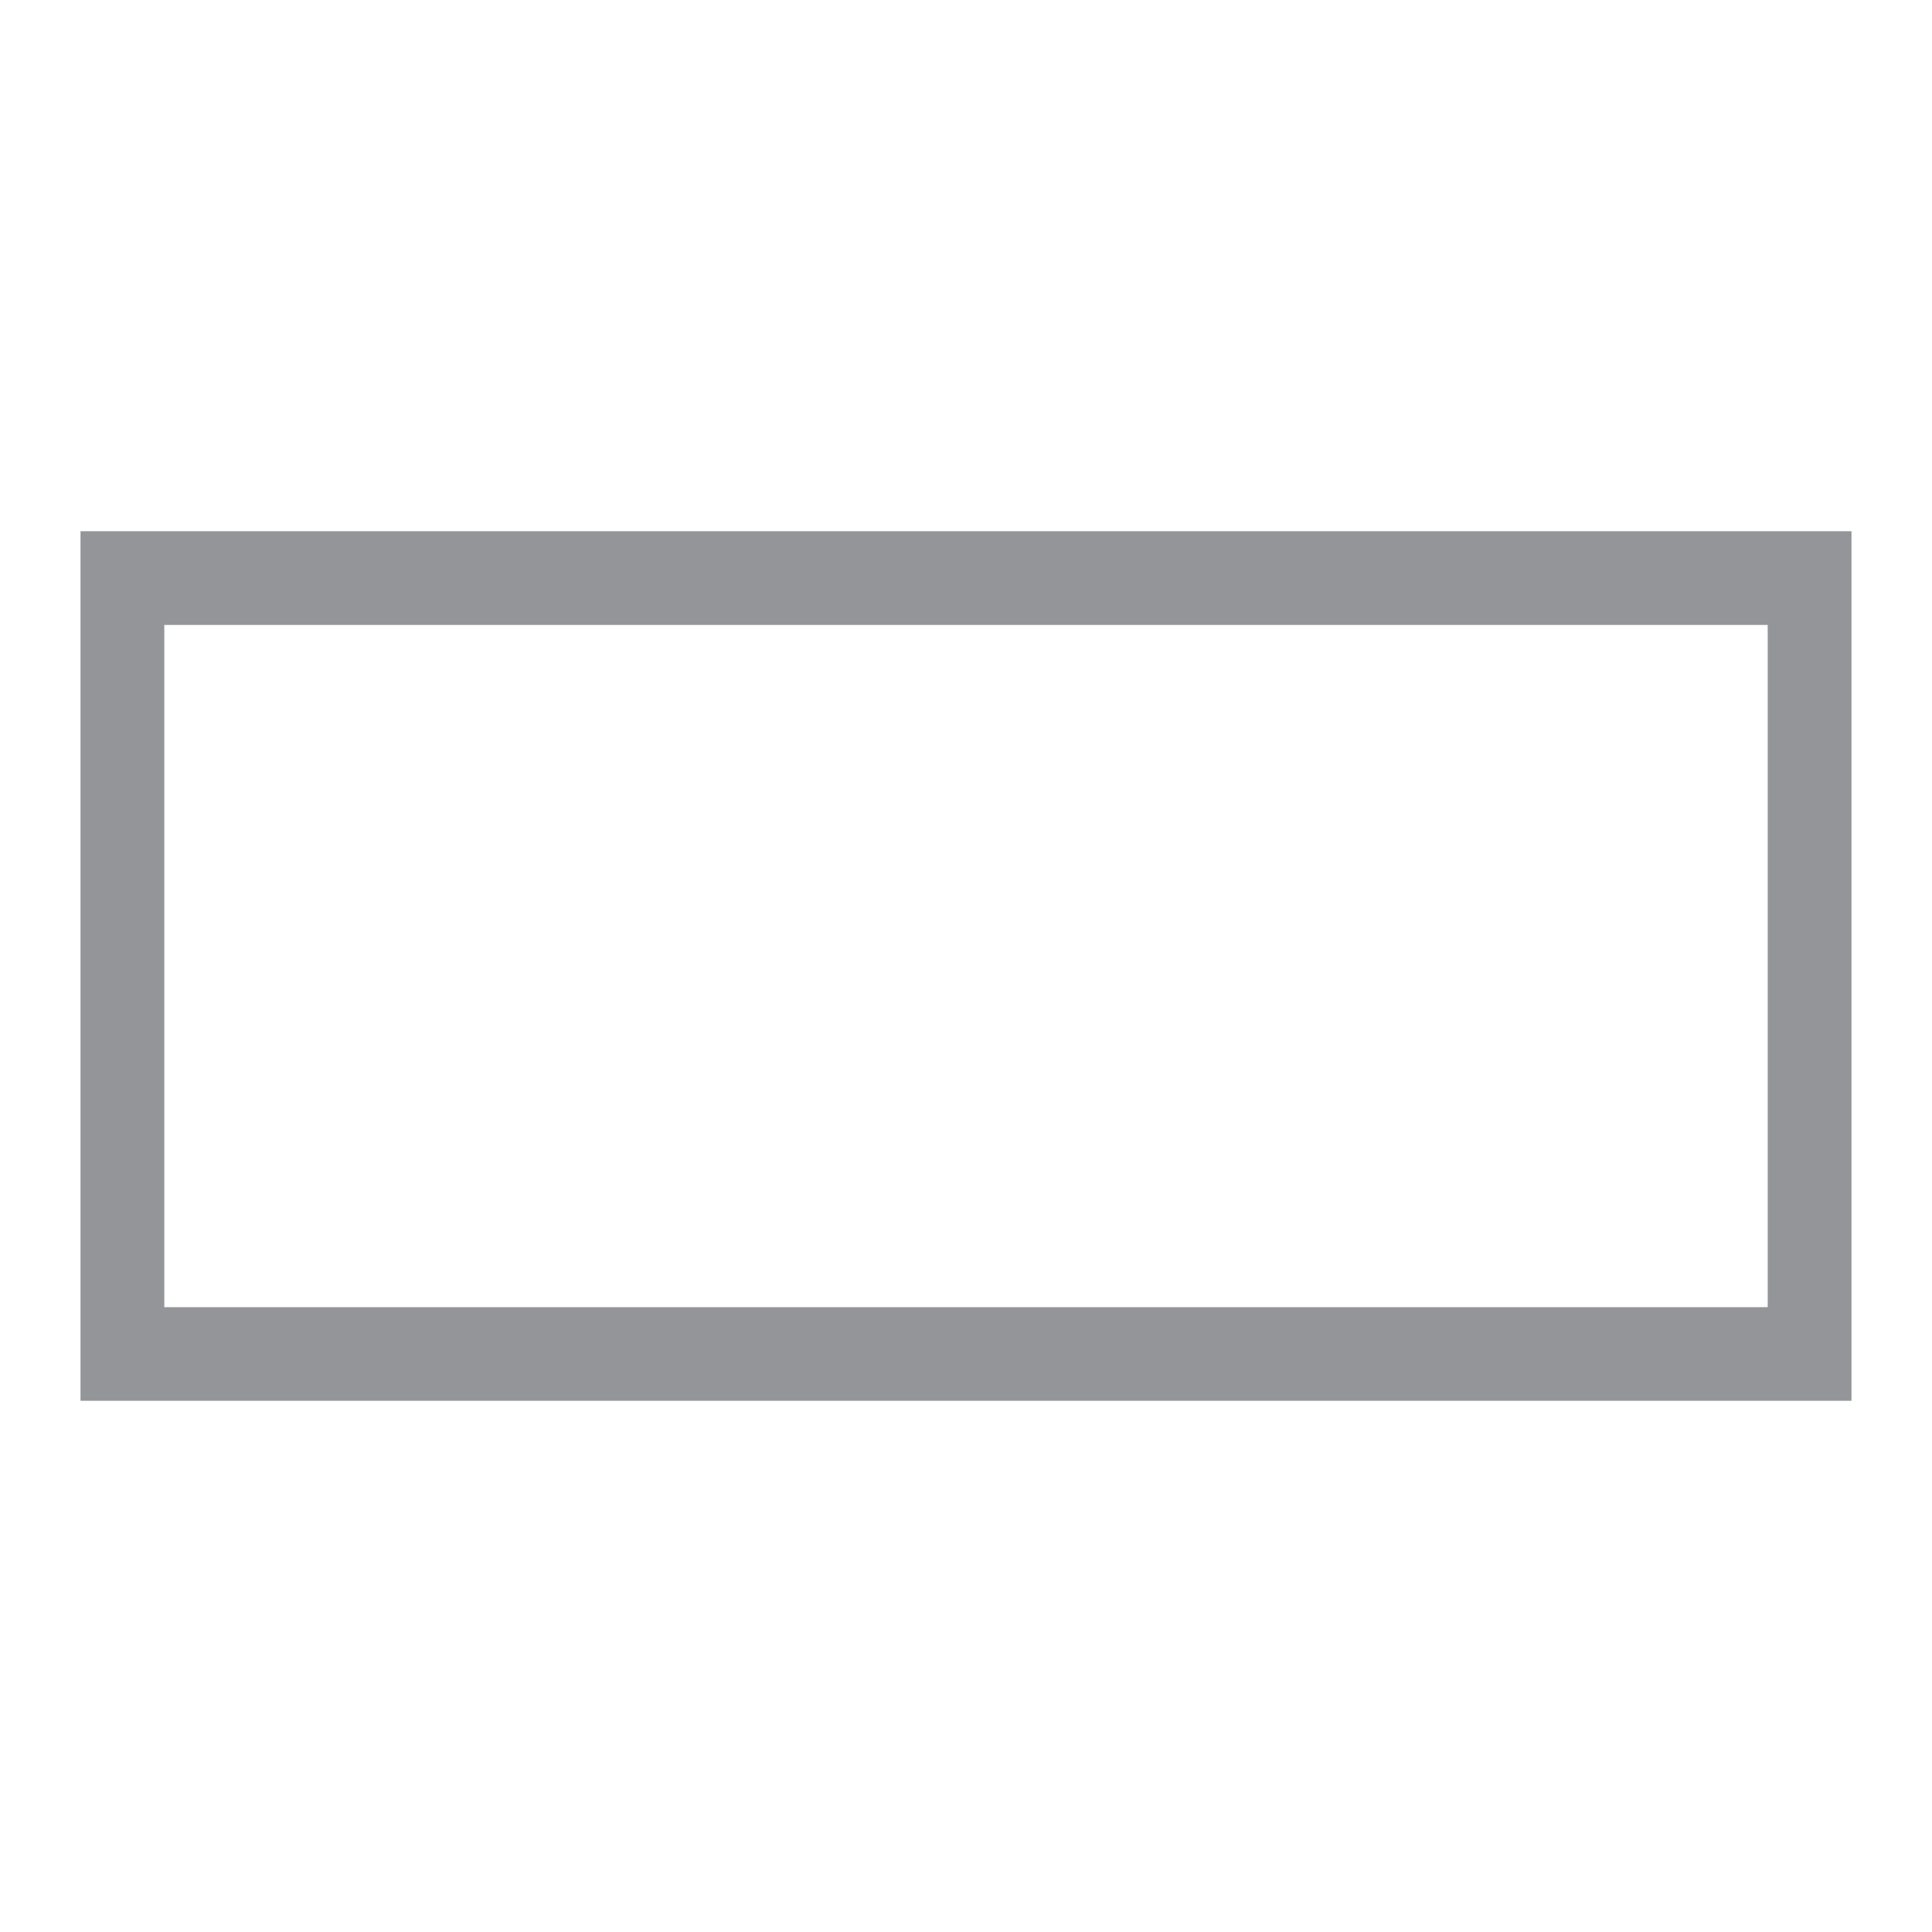 <svg version="1.0" id="Layer_1" xmlns="http://www.w3.org/2000/svg" xmlns:xlink="http://www.w3.org/1999/xlink" x="0px" y="0px"
	 width="100px" height="100px" viewBox="0 0 100 100" enable-background="new 0 0 100 100" xml:space="preserve">
<path fill="#939598" d="M4.167,27.495v45.01h91.666v-45.01H4.167z M91.496,67.659H8.504V32.348h82.992V67.659z"/>
</svg>
